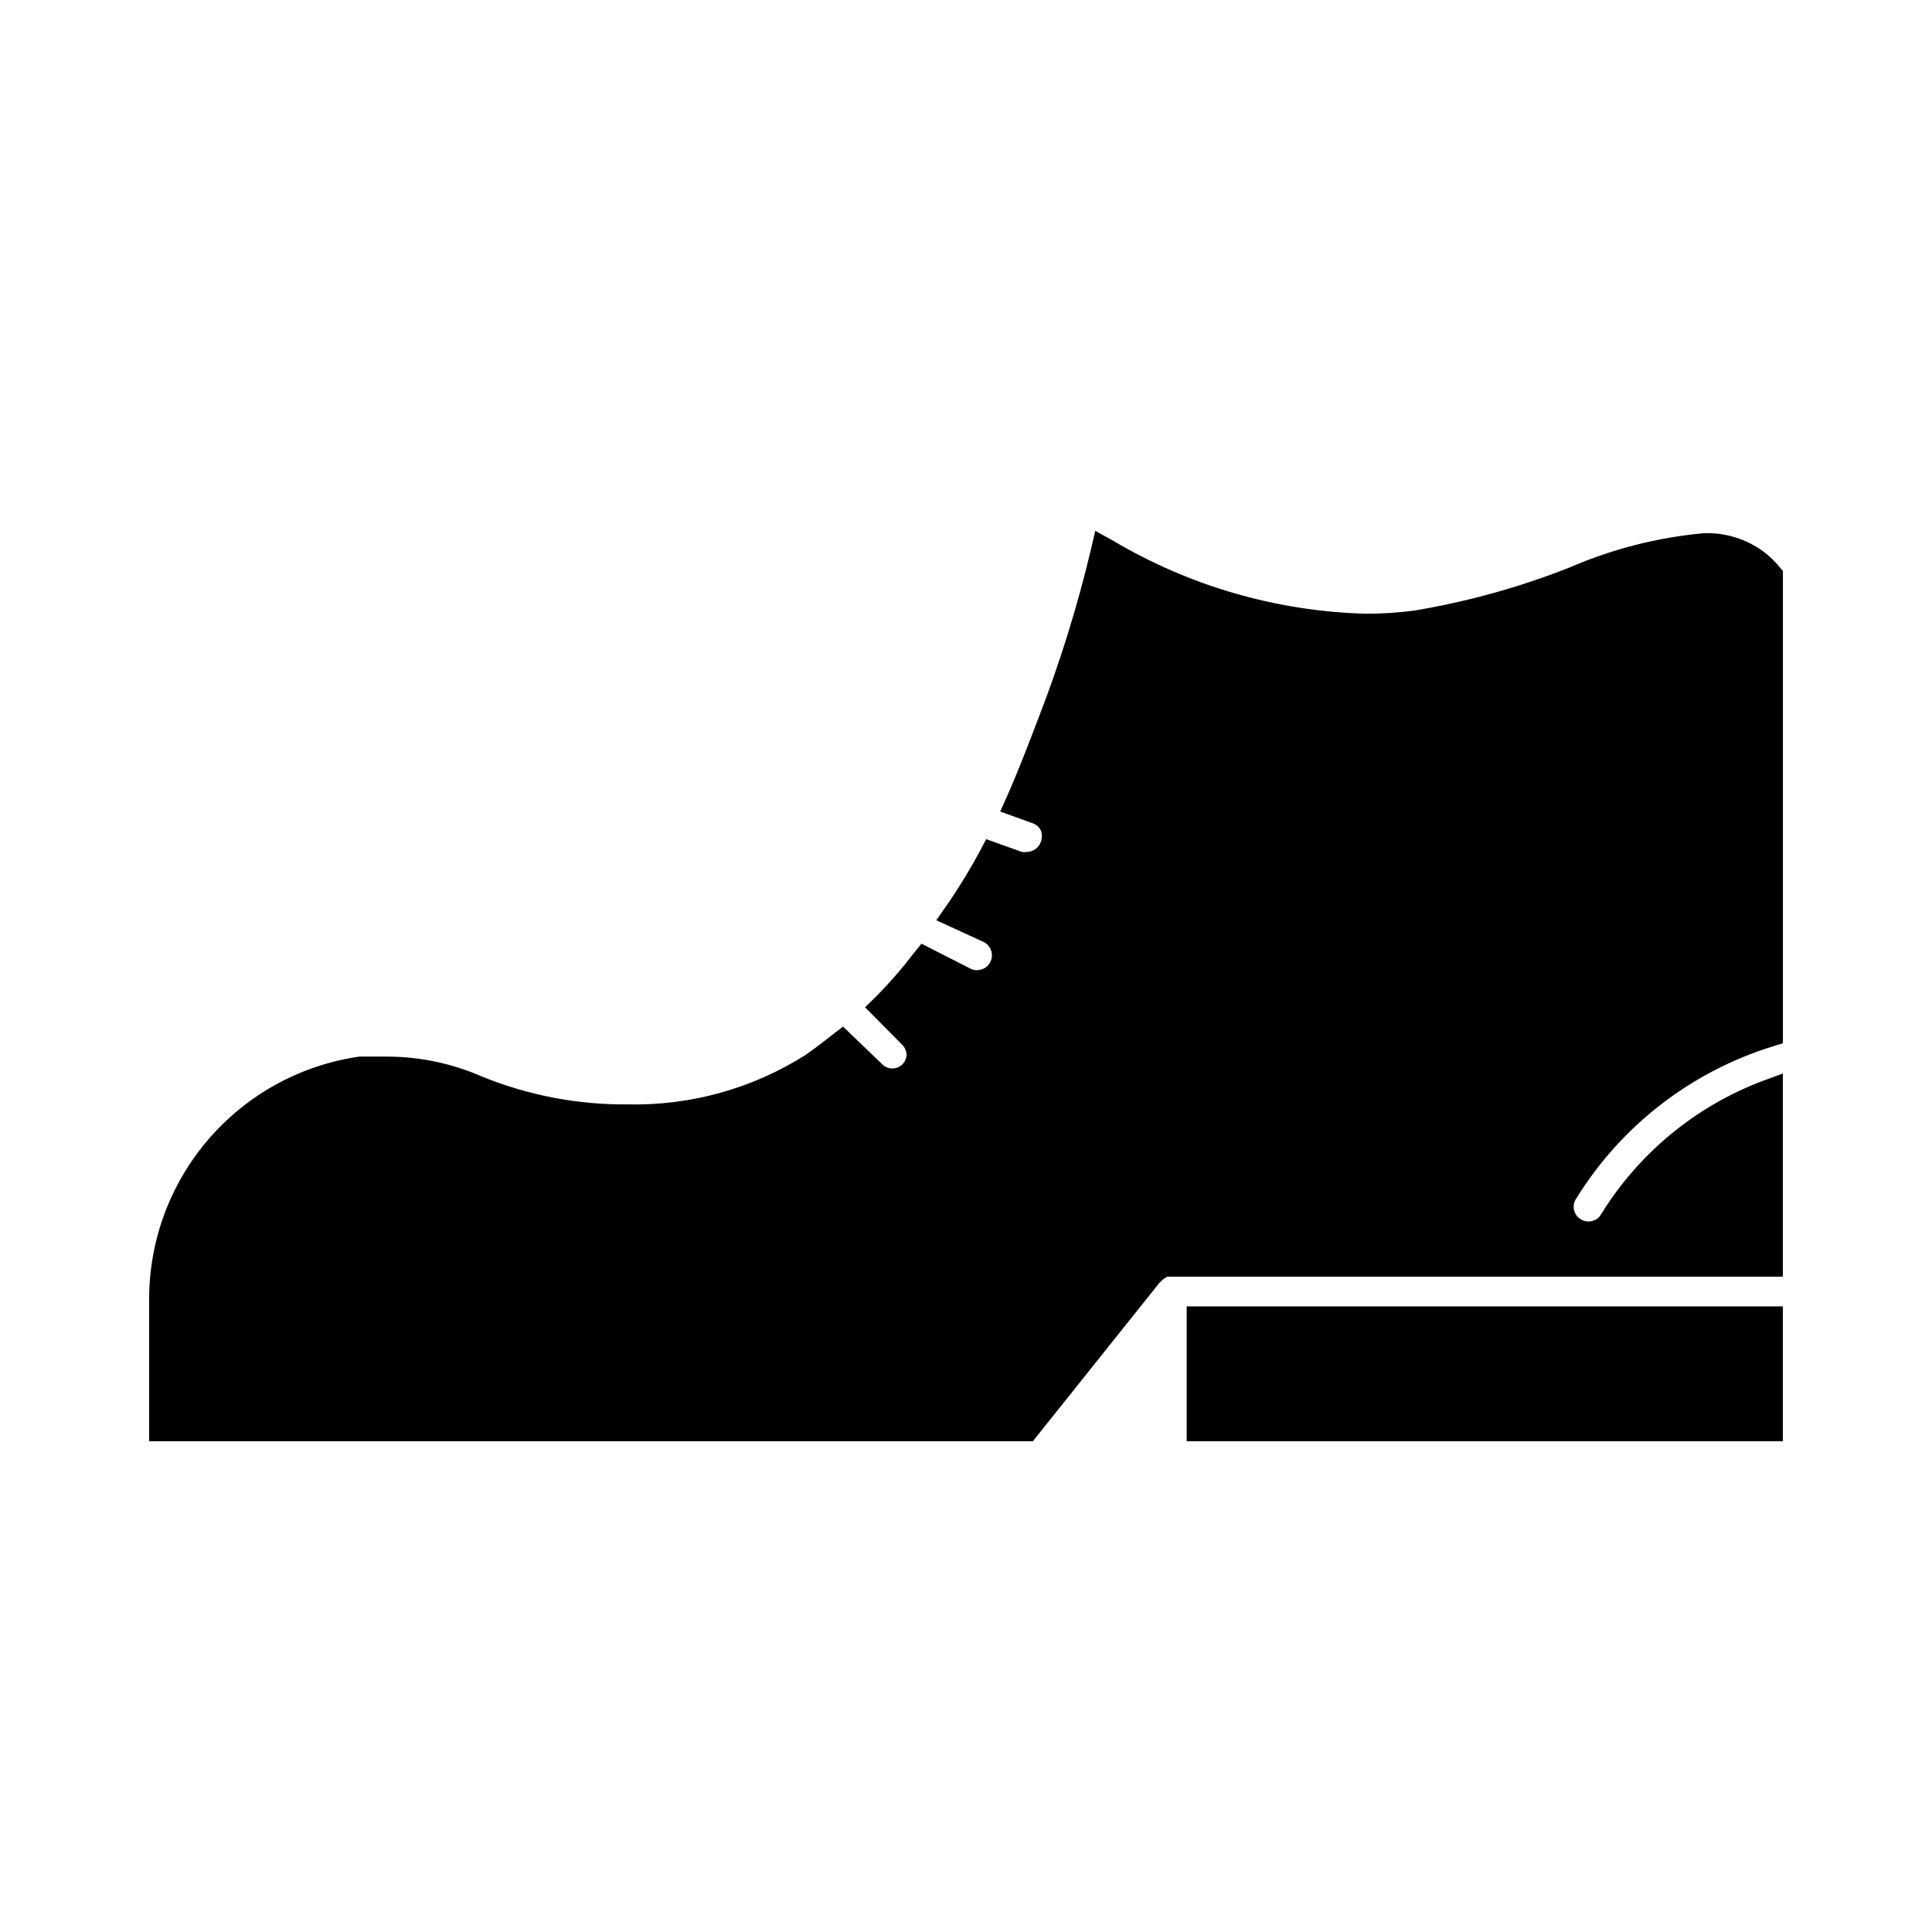 <?xml version="1.0" encoding="UTF-8"?>
<!-- Uploaded to: SVG Repo, www.svgrepo.com, Generator: SVG Repo Mixer Tools -->
<svg fill="#000000" width="800px" height="800px" version="1.1" viewBox="144 144 512 512" xmlns="http://www.w3.org/2000/svg">
 <g>
  <path d="m458.49 490.21h157.99v35.738h-157.99z"/>
  <path d="m561.61 461.79c-0.543 0.887-0.707 1.953-0.457 2.961 0.254 1.004 0.902 1.867 1.797 2.394 0.613 0.383 1.324 0.574 2.047 0.551 1.367 0.027 2.637-0.699 3.305-1.891 9.977-16.191 25.035-28.621 42.824-35.344l5.352-1.969v53.844h-163.18l-0.707 0.473h-0.004c-0.328 0.18-0.621 0.422-0.863 0.707l-0.551 0.551-33.457 41.879h-234.19v-37.152c-0.121-15.715 5.457-30.941 15.707-42.855 10.25-11.91 24.469-19.703 40.023-21.934h7.164c8.699-0.004 17.301 1.789 25.27 5.273 12.344 5.031 25.562 7.547 38.891 7.402 16.555 0.324 32.84-4.219 46.836-13.07 2.598-1.812 4.961-3.621 7.242-5.434l2.754-2.125 10.391 9.996 0.004 0.004c0.711 0.707 1.672 1.105 2.676 1.102 1.082 0.004 2.113-0.453 2.832-1.258 0.555-0.641 0.883-1.441 0.945-2.285-0.023-1.035-0.445-2.023-1.18-2.754l-9.84-9.918 3.148-3.07c3.488-3.543 6.75-7.301 9.762-11.258l2.047-2.519 12.988 6.613c0.559 0.285 1.184 0.422 1.809 0.395 1.793-0.027 3.34-1.262 3.766-3 0.426-1.742-0.375-3.551-1.953-4.402l-12.676-5.824 3.777-5.434c2.832-4.25 5.434-8.5 7.871-13.066l1.574-2.992 9.445 3.387h0.004c0.418 0.074 0.844 0.074 1.262 0 1.699-0.004 3.211-1.074 3.777-2.676 0.355-0.965 0.355-2.027 0-2.992-0.453-0.945-1.281-1.656-2.281-1.969l-8.5-3.07 1.73-3.856c3.07-6.926 5.59-13.539 8.422-20.941 5.621-14.492 10.25-29.352 13.855-44.477l1.18-5.117 4.566 2.519c20.285 12.074 43.316 18.766 66.91 19.445 4.289 0.016 8.578-0.246 12.832-0.789 14.195-2.348 28.105-6.203 41.484-11.492 11.277-4.887 23.266-7.941 35.504-9.051 5.246-0.188 10.422 1.273 14.801 4.172 1.949 1.312 3.699 2.906 5.195 4.723l0.945 1.102v125.16l-2.754 0.867h-0.004c-21.695 6.734-40.211 21.109-52.113 40.461z"/>
 </g>
</svg>